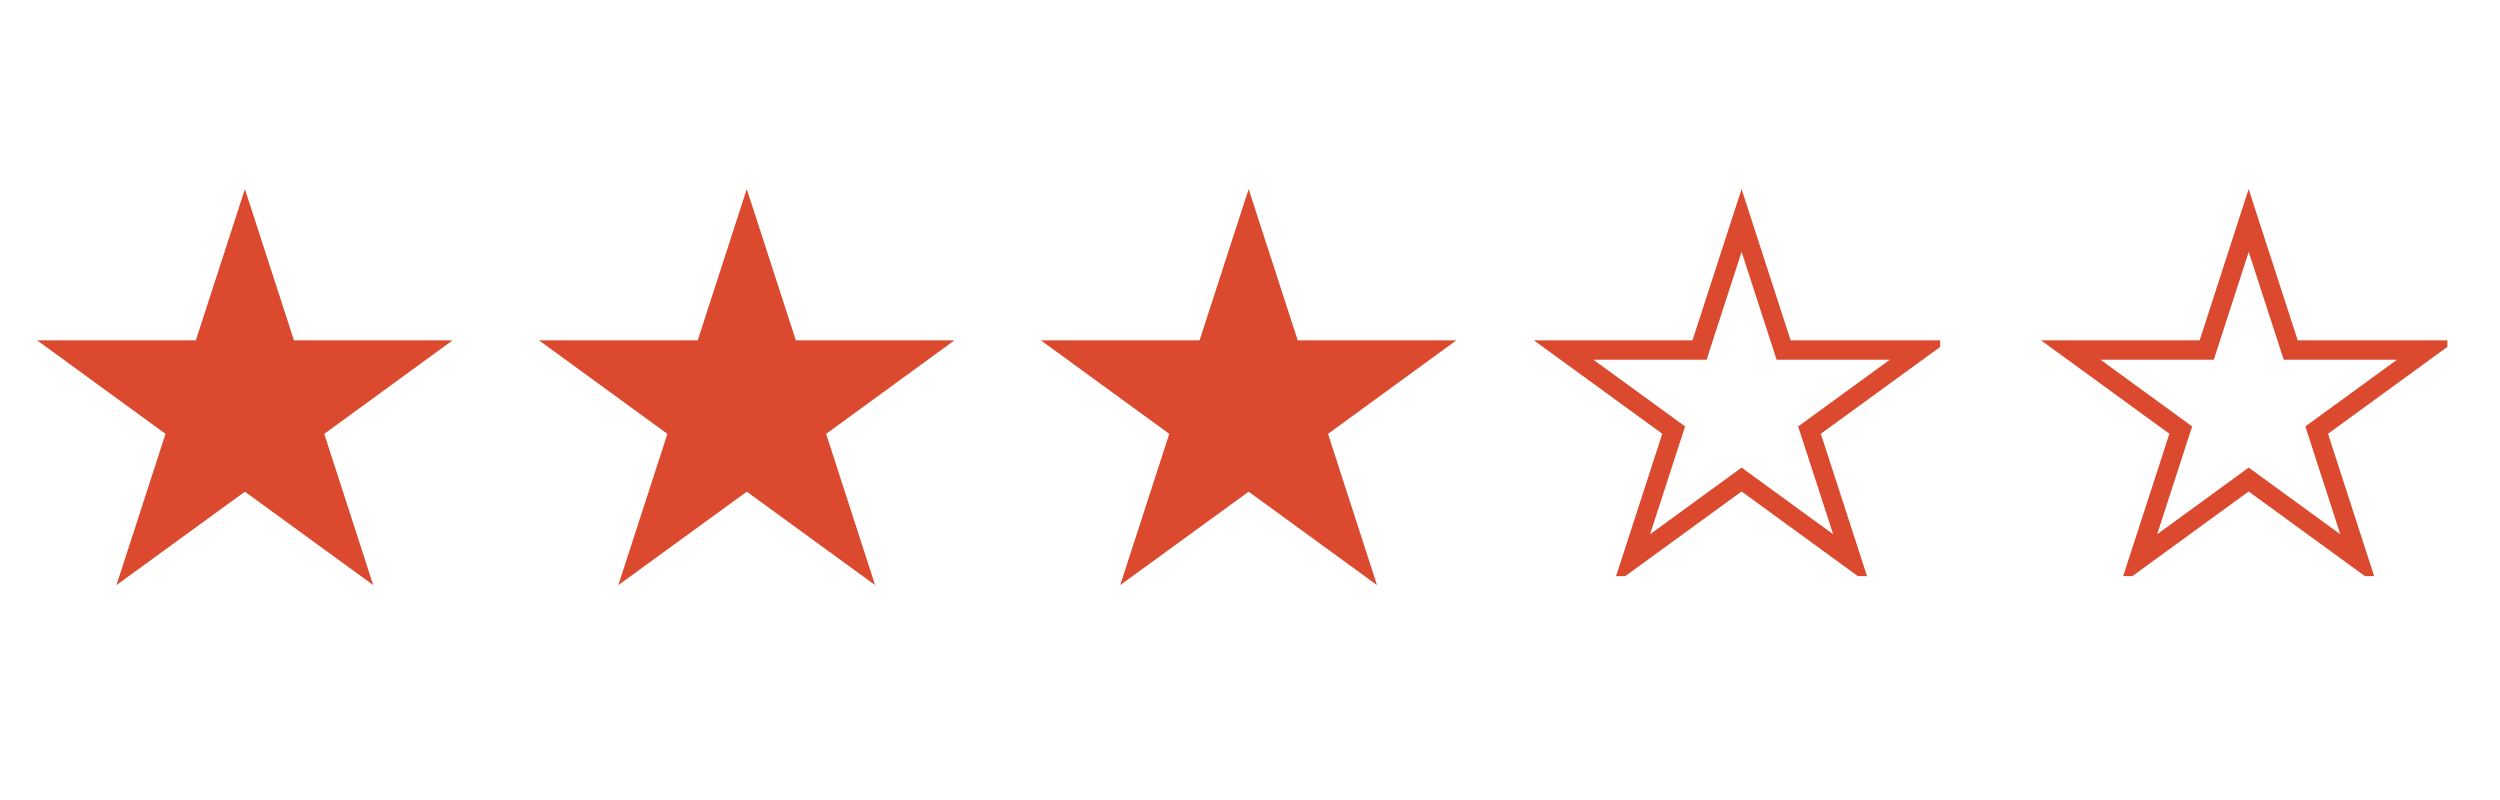 <svg xmlns="http://www.w3.org/2000/svg" xmlns:xlink="http://www.w3.org/1999/xlink" width="125" zoomAndPan="magnify" viewBox="0 0 93.75 30" height="40" preserveAspectRatio="xMidYMid meet" version="1.0"><defs><clipPath id="e4e18fed8c"><path d="M 1.391 7.09 L 16.996 7.09 L 16.996 21.941 L 1.391 21.941 Z M 1.391 7.09 " clip-rule="nonzero"/></clipPath><clipPath id="2575ef4f8f"><path d="M 9.184 7.09 L 11.023 12.762 L 16.973 12.762 L 12.16 16.27 L 13.996 21.941 L 9.184 18.438 L 4.367 21.941 L 6.207 16.27 L 1.391 12.762 L 7.344 12.762 Z M 9.184 7.09 " clip-rule="nonzero"/></clipPath><clipPath id="567387c154"><path d="M 20.211 7.09 L 35.816 7.09 L 35.816 21.941 L 20.211 21.941 Z M 20.211 7.09 " clip-rule="nonzero"/></clipPath><clipPath id="3bcf4bc0d5"><path d="M 28.004 7.09 L 29.844 12.762 L 35.793 12.762 L 30.98 16.27 L 32.816 21.941 L 28.004 18.438 L 23.188 21.941 L 25.027 16.27 L 20.211 12.762 L 26.164 12.762 Z M 28.004 7.09 " clip-rule="nonzero"/></clipPath><clipPath id="419454c1ef"><path d="M 39.031 7.09 L 54.637 7.09 L 54.637 21.941 L 39.031 21.941 Z M 39.031 7.09 " clip-rule="nonzero"/></clipPath><clipPath id="797182c7ca"><path d="M 46.824 7.09 L 48.664 12.762 L 54.613 12.762 L 49.801 16.27 L 51.637 21.941 L 46.824 18.438 L 42.008 21.941 L 43.848 16.27 L 39.031 12.762 L 44.984 12.762 Z M 46.824 7.09 " clip-rule="nonzero"/></clipPath><clipPath id="2bbc99d94f"><path d="M 76.539 7.09 L 91.777 7.09 L 91.777 21.605 L 76.539 21.605 Z M 76.539 7.09 " clip-rule="nonzero"/></clipPath><clipPath id="bbf5f7cd91"><path d="M 84.324 7.09 L 86.164 12.762 L 92.113 12.762 L 87.301 16.266 L 89.137 21.934 L 84.324 18.43 L 79.512 21.934 L 81.352 16.266 L 76.539 12.762 L 82.488 12.762 Z M 84.324 7.09 " clip-rule="nonzero"/></clipPath><clipPath id="85765e0530"><path d="M 57.52 7.09 L 72.758 7.09 L 72.758 21.605 L 57.52 21.605 Z M 57.52 7.09 " clip-rule="nonzero"/></clipPath><clipPath id="109a275a6b"><path d="M 65.309 7.09 L 67.148 12.762 L 73.098 12.762 L 68.281 16.266 L 70.121 21.934 L 65.309 18.43 L 60.496 21.934 L 62.336 16.266 L 57.52 12.762 L 63.469 12.762 Z M 65.309 7.09 " clip-rule="nonzero"/></clipPath></defs><g clip-path="url(#e4e18fed8c)"><g clip-path="url(#2575ef4f8f)"><path fill="#db4a2e" d="M 1.391 7.09 L 16.996 7.09 L 16.996 21.941 L 1.391 21.941 Z M 1.391 7.09 " fill-opacity="1" fill-rule="nonzero"/></g></g><g clip-path="url(#567387c154)"><g clip-path="url(#3bcf4bc0d5)"><path fill="#db4a2e" d="M 20.211 7.09 L 35.816 7.09 L 35.816 21.941 L 20.211 21.941 Z M 20.211 7.09 " fill-opacity="1" fill-rule="nonzero"/></g></g><g clip-path="url(#419454c1ef)"><g clip-path="url(#797182c7ca)"><path fill="#db4a2e" d="M 39.031 7.09 L 54.637 7.09 L 54.637 21.941 L 39.031 21.941 Z M 39.031 7.09 " fill-opacity="1" fill-rule="nonzero"/></g></g><g clip-path="url(#2bbc99d94f)"><g clip-path="url(#bbf5f7cd91)"><path stroke-linecap="butt" transform="matrix(0.726, 0, 0, 0.726, 76.538, 7.09)" fill="none" stroke-linejoin="miter" d="M 10.728 -0 L 13.263 7.814 L 21.459 7.814 L 14.829 12.642 L 17.358 20.451 L 10.728 15.624 L 4.097 20.451 L 6.632 12.642 L 0.002 7.814 L 8.198 7.814 Z M 10.728 -0 " stroke="#db4a2e" stroke-width="2" stroke-opacity="1" stroke-miterlimit="4"/></g></g><g clip-path="url(#85765e0530)"><g clip-path="url(#109a275a6b)"><path stroke-linecap="butt" transform="matrix(0.726, 0, 0, 0.726, 57.521, 7.09)" fill="none" stroke-linejoin="miter" d="M 10.729 -0 L 13.264 7.814 L 21.461 7.814 L 14.825 12.642 L 17.36 20.451 L 10.729 15.624 L 4.099 20.451 L 6.634 12.642 L -0.002 7.814 L 8.195 7.814 Z M 10.729 -0 " stroke="#db4a2e" stroke-width="2" stroke-opacity="1" stroke-miterlimit="4"/></g></g></svg>